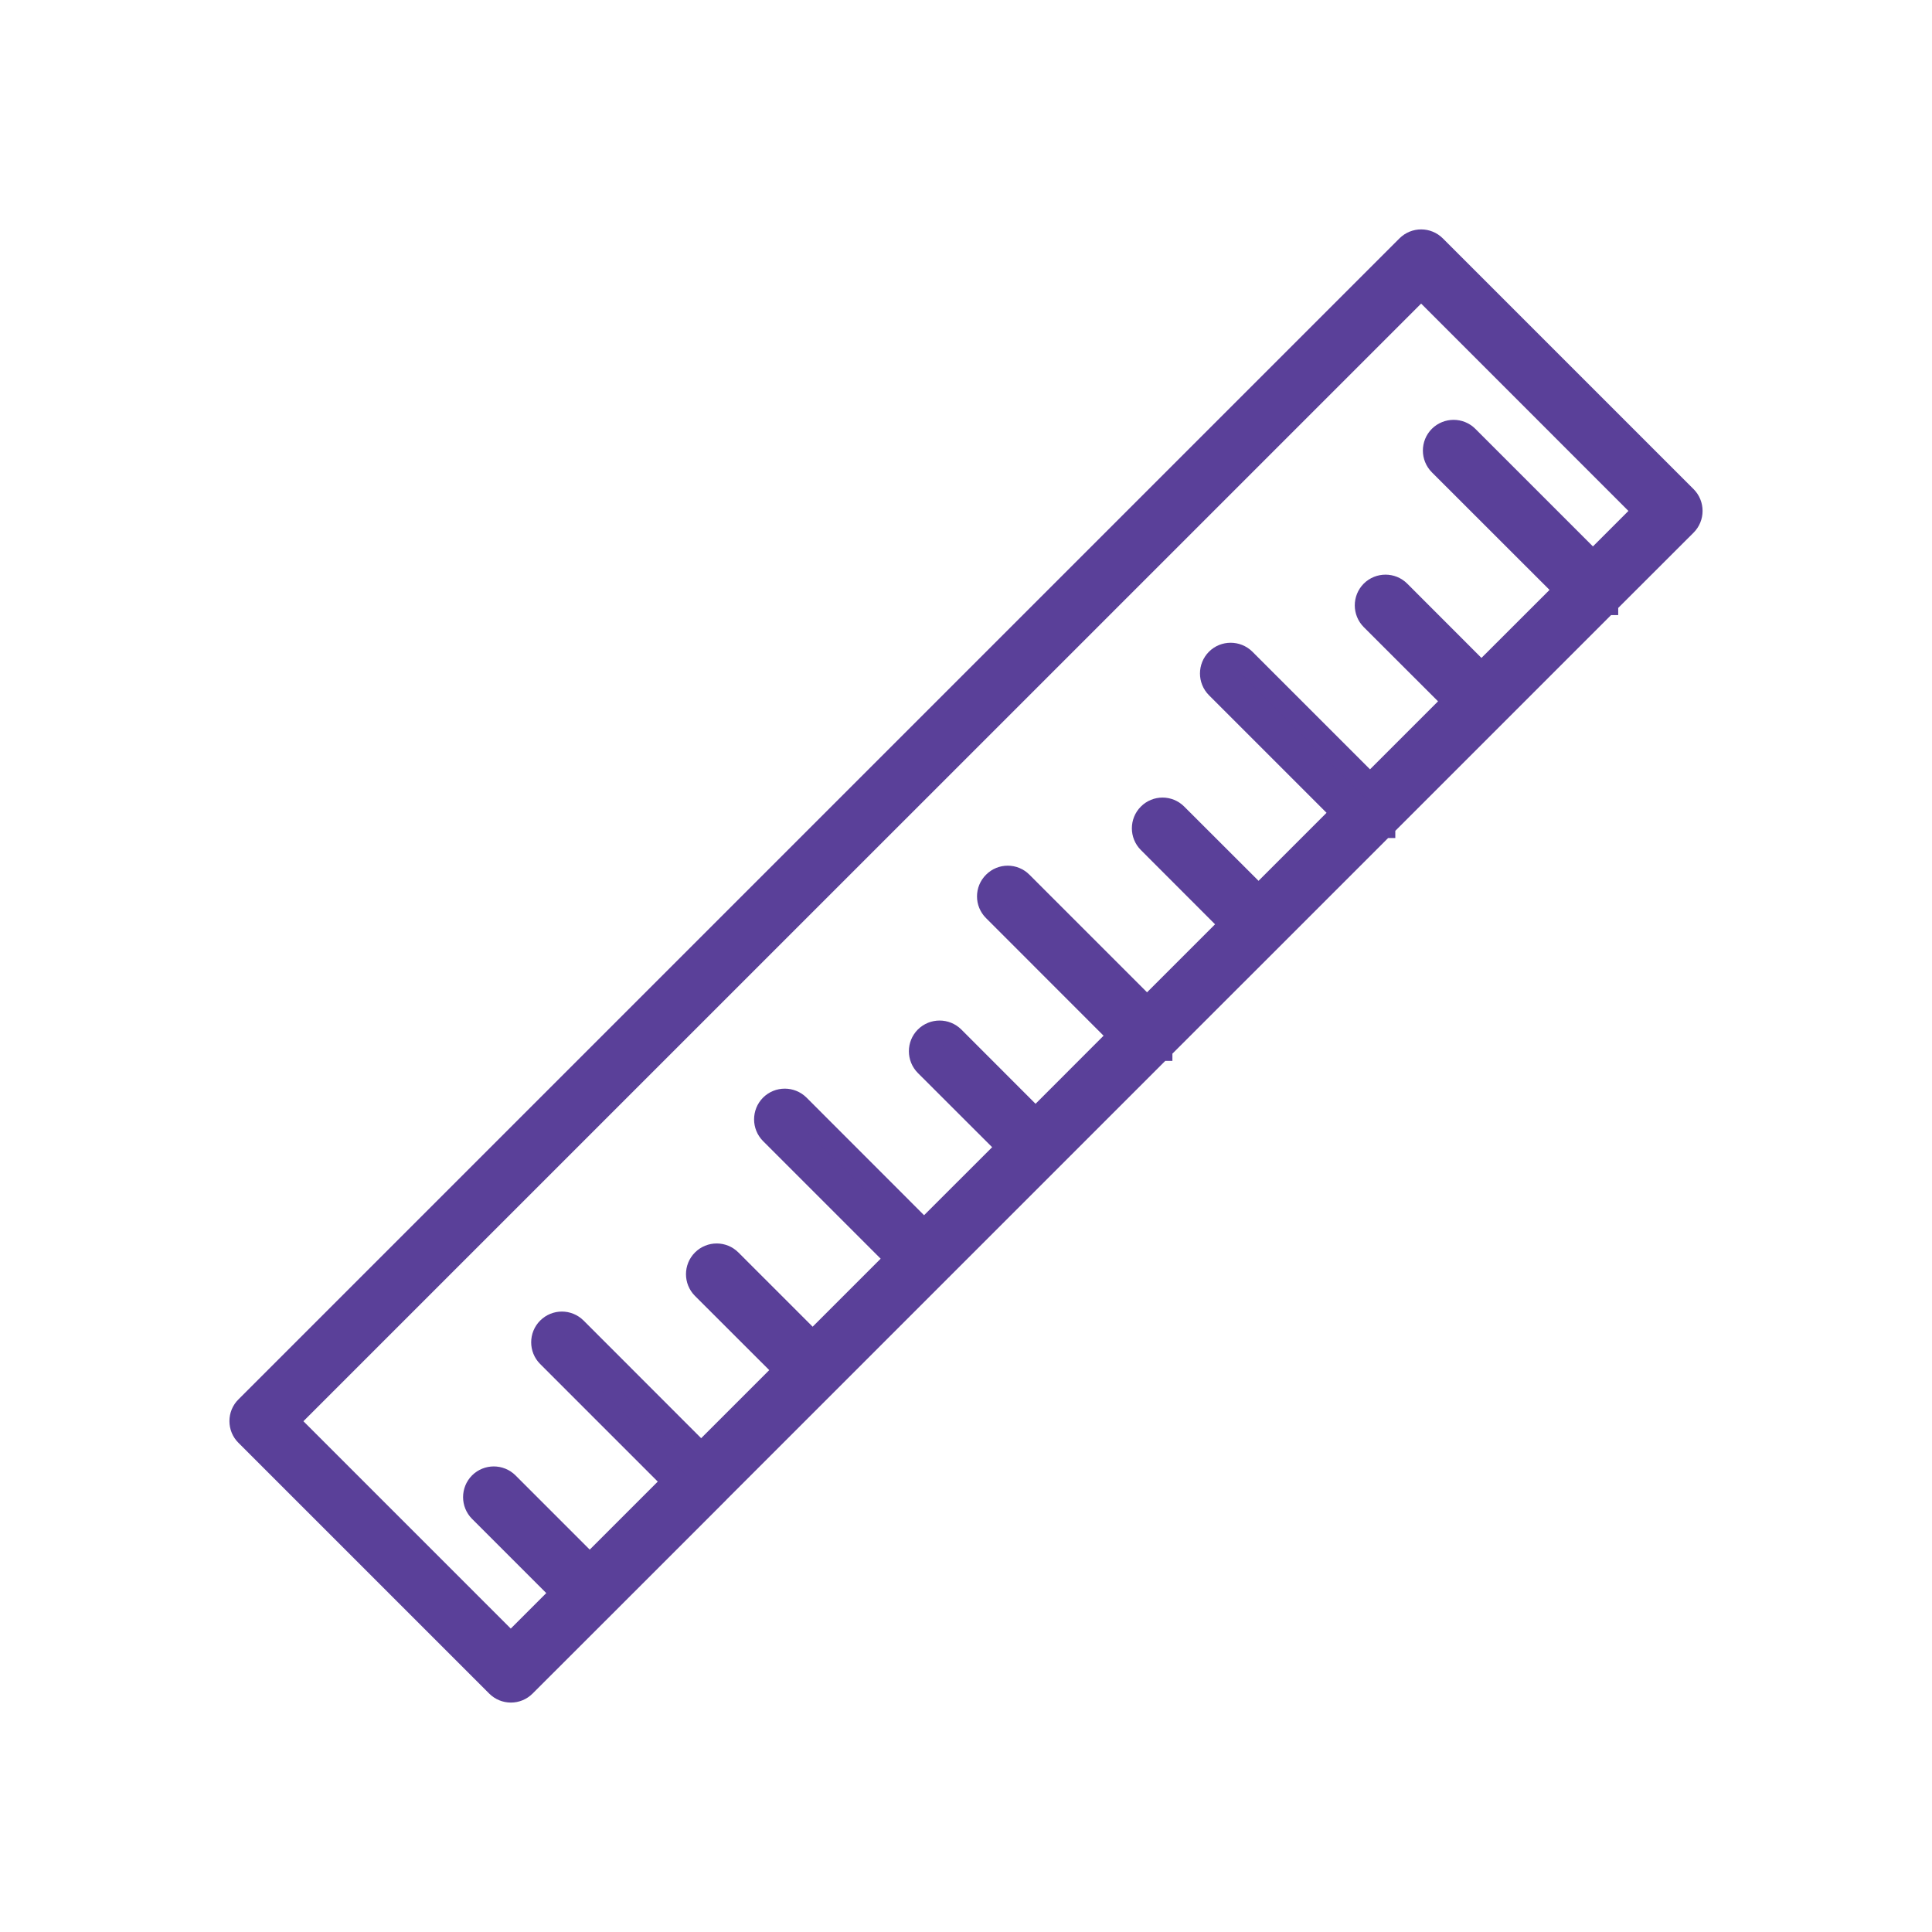 <svg width="24" height="24" viewBox="0 0 24 24" fill="none" xmlns="http://www.w3.org/2000/svg">
<rect width="24" height="24" fill="white"/>
<path d="M21 6.347C21 6.285 20.976 6.226 20.933 6.183L17.818 3.068C17.727 2.977 17.581 2.977 17.49 3.068L3.068 17.49C3.024 17.533 3 17.592 3 17.653C3 17.715 3.024 17.774 3.068 17.817L6.183 20.932C6.228 20.977 6.287 21 6.347 21C6.406 21 6.465 20.977 6.51 20.932L7.49 19.953C7.49 19.952 7.49 19.952 7.491 19.952C7.492 19.951 7.491 19.951 7.492 19.951L8.874 18.569C8.874 18.568 8.875 18.568 8.875 18.567C8.876 18.567 8.876 18.566 8.877 18.565L10.259 17.183C10.259 17.183 10.259 17.183 10.26 17.182C10.26 17.182 10.26 17.182 10.261 17.181L11.643 15.799C11.643 15.798 11.644 15.798 11.645 15.798C11.645 15.797 11.645 15.797 11.646 15.796L13.029 14.413C13.029 14.413 13.029 14.413 13.029 14.413C13.029 14.413 13.029 14.413 13.029 14.413L14.413 13.029C14.413 13.029 14.414 13.029 14.414 13.029C14.414 13.028 14.414 13.028 14.414 13.027L15.798 11.644L17.182 10.26C17.182 10.26 17.182 10.26 17.183 10.26C17.183 10.259 17.183 10.259 17.183 10.259L19.951 7.491C19.951 7.491 19.951 7.491 19.952 7.491C19.952 7.491 19.952 7.491 19.952 7.49L20.933 6.51C20.976 6.467 21 6.408 21 6.347ZM19.788 7L18.221 5.433C18.131 5.343 17.984 5.343 17.893 5.433C17.803 5.524 17.803 5.67 17.893 5.761L19.461 7.328L18.403 8.385L17.375 7.356C17.285 7.266 17.138 7.266 17.047 7.356C16.957 7.447 16.957 7.593 17.047 7.684L18.076 8.712L17.019 9.769L15.452 8.202C15.361 8.112 15.214 8.112 15.124 8.202C15.034 8.293 15.034 8.439 15.124 8.53L16.691 10.097L15.634 11.154L14.605 10.126C14.515 10.035 14.368 10.035 14.278 10.126C14.188 10.216 14.188 10.363 14.278 10.453L15.306 11.482L14.249 12.539L12.682 10.972C12.592 10.881 12.445 10.881 12.355 10.972C12.264 11.062 12.264 11.209 12.355 11.299L13.921 12.866L12.864 13.924L11.836 12.895C11.745 12.805 11.599 12.805 11.508 12.895C11.418 12.985 11.418 13.132 11.508 13.223L12.537 14.251L11.479 15.308L9.913 13.741C9.822 13.651 9.676 13.651 9.585 13.741C9.495 13.832 9.495 13.978 9.585 14.069L11.152 15.636L10.095 16.693L9.067 15.665C8.976 15.574 8.83 15.574 8.739 15.665C8.649 15.755 8.649 15.902 8.739 15.992L9.768 17.02L8.71 18.078L7.144 16.511C7.053 16.42 6.907 16.42 6.816 16.511C6.726 16.601 6.726 16.748 6.816 16.838L8.383 18.405L7.326 19.462L6.298 18.434C6.207 18.344 6.061 18.344 5.97 18.434C5.88 18.525 5.88 18.671 5.97 18.762L6.998 19.79L6.345 20.443L3.557 17.655L17.654 3.559L20.441 6.347L19.788 7Z" fill="#5A4099" stroke="#5A4099" stroke-width="0.3"/>
</svg>
